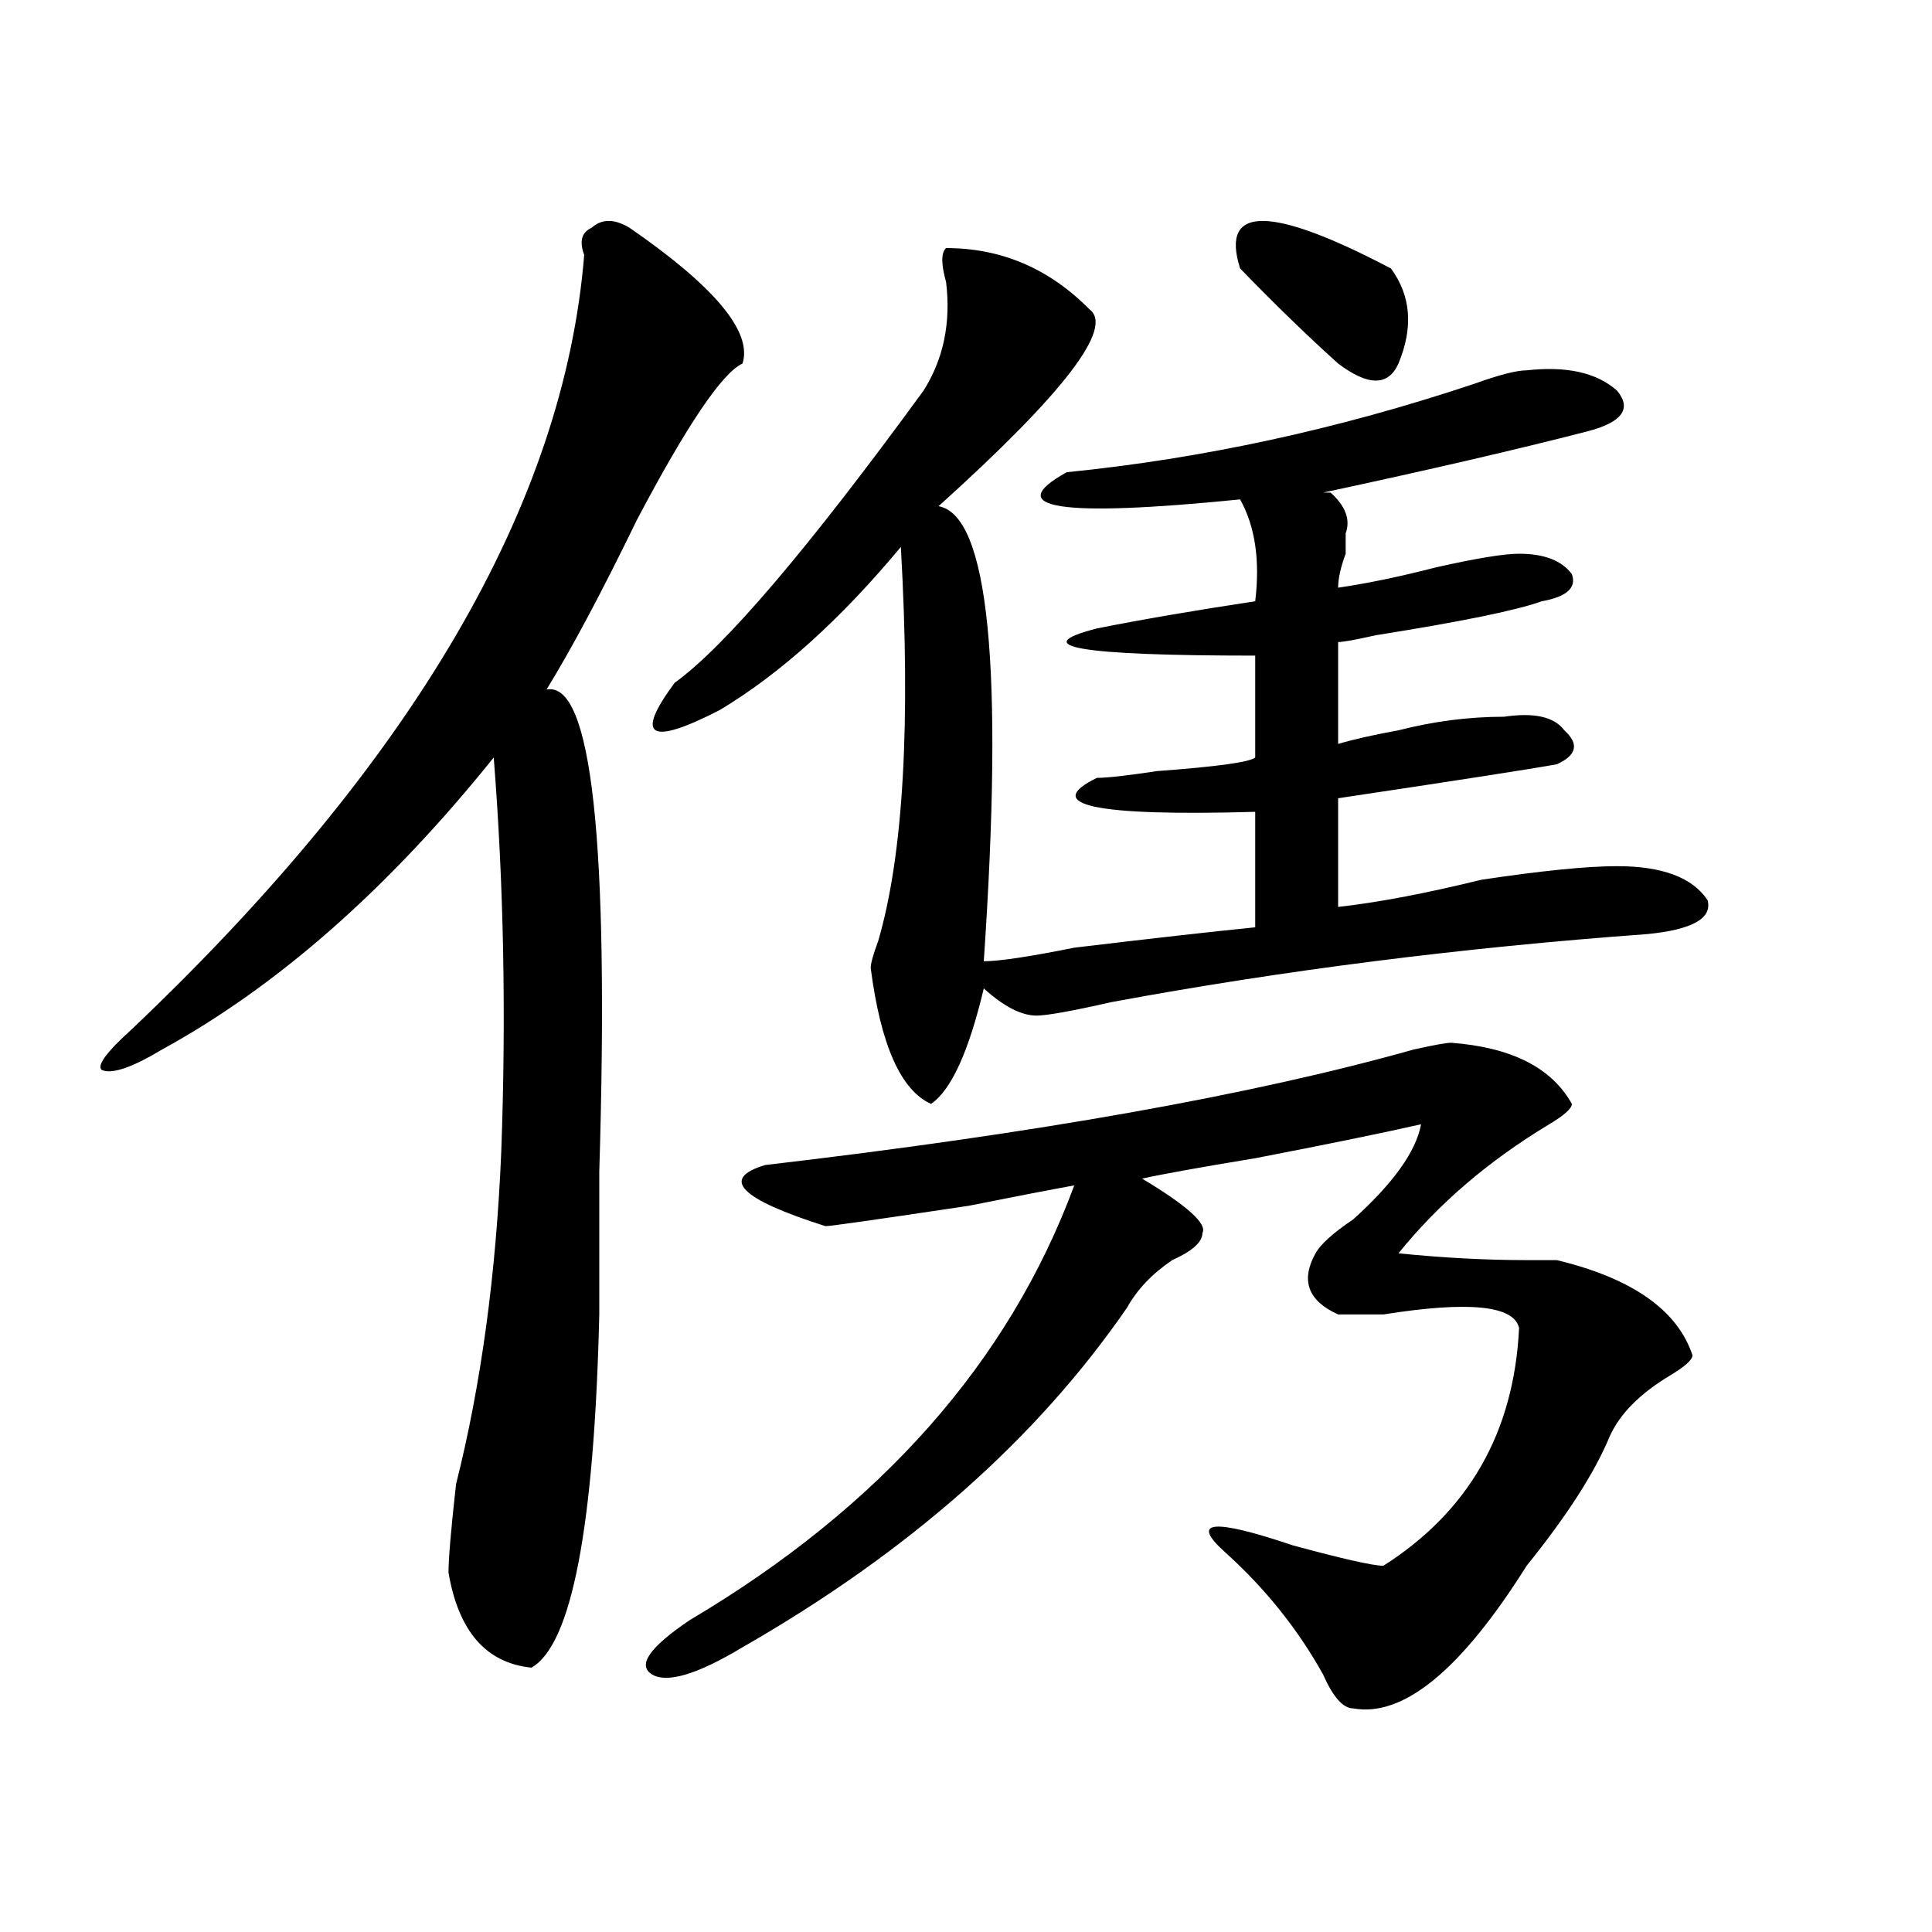 <?xml version="1.0" encoding="utf-8"?>
<!-- Generator: Adobe Illustrator 16.0.0, SVG Export Plug-In . SVG Version: 6.00 Build 0)  -->
<!DOCTYPE svg PUBLIC "-//W3C//DTD SVG 1.1//EN" "http://www.w3.org/Graphics/SVG/1.1/DTD/svg11.dtd">
<svg version="1.1" id="图层_1" xmlns="http://www.w3.org/2000/svg" xmlns:xlink="http://www.w3.org/1999/xlink" x="0px" y="0px"
	 width="1000px" height="1000px" viewBox="0 0 1000 1000" enable-background="new 0 0 1000 1000" xml:space="preserve">
<path d="M325.797,117.859c44.206,30.487,63.718,53.942,58.535,70.313c-10.427,4.724-28.657,31.641-54.633,80.859
	c-18.231,37.519-33.841,66.797-46.828,87.891c23.414-4.669,32.499,78.552,27.316,249.609c0,30.487,0,55.097,0,73.828
	c-2.622,110.192-14.329,171.057-35.121,182.813c-23.414-2.362-37.743-18.787-42.926-49.219c0-7.031,1.28-22.247,3.902-45.703
	c12.987-51.526,20.792-108.984,23.414-172.266c2.562-70.313,1.28-138.263-3.902-203.906
	C200.922,460.083,143.667,510.456,83.852,543.25c-15.609,9.394-26.036,12.909-31.219,10.547c-2.622-2.308,2.562-9.339,15.609-21.094
	C213.909,394.44,291.956,260.847,302.383,131.922c-2.622-7.031-1.341-11.7,3.902-14.063
	C311.468,113.19,317.992,113.19,325.797,117.859z M751.152,539.734c31.219,2.362,52.011,12.909,62.438,31.641
	c0,2.362-3.902,5.878-11.707,10.547c-31.219,18.786-57.255,41.034-78.047,66.797c23.414,2.362,45.487,3.516,66.34,3.516
	c7.805,0,12.987,0,15.609,0c39.023,9.394,62.438,25.817,70.242,49.219c0,2.362-3.902,5.878-11.707,10.547
	c-15.609,9.394-26.036,19.94-31.219,31.641c-7.805,18.786-22.134,41.034-42.926,66.797c-33.841,53.888-63.778,78.497-89.754,73.828
	c-5.243,0-10.427-5.878-15.609-17.578c-13.048-23.456-29.938-44.55-50.73-63.281c-18.231-16.37-6.524-17.578,35.121-3.516
	c25.976,7.031,41.585,10.547,46.828,10.547c44.206-28.125,67.62-69.104,70.242-123.047c-2.622-11.7-26.036-14.063-70.242-7.031
	c-13.048,0-20.853,0-23.414,0c-15.609-7.031-19.512-17.578-11.707-31.641c2.562-4.669,9.085-10.547,19.512-17.578
	c20.792-18.731,32.499-35.156,35.121-49.219c-20.853,4.724-49.45,10.547-85.852,17.578c-28.657,4.724-48.169,8.239-58.535,10.547
	c23.414,14.063,33.78,23.456,31.219,28.125c0,4.724-5.243,9.394-15.609,14.063c-10.427,7.031-18.231,15.271-23.414,24.609
	c-46.828,68.005-113.168,126.563-199.02,175.781c-23.414,14.063-39.023,18.731-46.828,14.063
	c-7.805-4.725-1.341-14.063,19.512-28.125c98.839-58.558,165.179-133.594,199.02-225c-13.048,2.362-31.219,5.878-54.633,10.547
	c-46.828,7.031-71.583,10.547-74.145,10.547c-44.267-14.063-54.633-24.609-31.219-31.641
	c140.484-16.37,252.312-36.31,335.602-59.766C742.007,540.942,748.53,539.734,751.152,539.734z M489.695,128.406
	c28.597,0,53.292,10.547,74.145,31.641c12.987,9.394-13.048,43.396-78.047,101.953c25.976,4.724,33.78,83.222,23.414,235.547
	c7.805,0,23.414-2.308,46.828-7.031c39.023-4.669,70.242-8.185,93.656-10.547v-59.766c-83.29,2.362-110.606-3.516-81.949-17.578
	c5.183,0,15.609-1.153,31.219-3.516c31.219-2.308,48.108-4.669,50.73-7.031v-52.734c-91.095,0-118.411-4.669-81.949-14.063
	c23.414-4.669,50.73-9.339,81.949-14.063c2.562-21.094,0-38.672-7.805-52.734c-93.656,9.394-123.595,4.724-89.754-14.063
	c70.242-7.031,140.484-22.247,210.727-45.703c12.987-4.669,22.073-7.031,27.316-7.031c20.792-2.308,36.401,1.208,46.828,10.547
	c7.805,9.394,2.562,16.425-15.609,21.094c-36.462,9.394-81.949,19.94-136.582,31.641h3.902c7.805,7.031,10.366,14.063,7.805,21.094
	c0,2.362,0,5.878,0,10.547c-2.622,7.031-3.902,12.909-3.902,17.578c15.609-2.308,32.499-5.823,50.73-10.547
	c20.792-4.669,35.121-7.031,42.926-7.031c12.987,0,22.073,3.516,27.316,10.547c2.562,7.031-2.622,11.755-15.609,14.063
	c-13.048,4.724-41.646,10.547-85.852,17.578c-10.427,2.362-16.95,3.516-19.512,3.516v52.734c7.805-2.308,18.171-4.669,31.219-7.031
	c18.171-4.669,36.401-7.031,54.633-7.031c15.609-2.308,25.976,0,31.219,7.031c7.805,7.031,6.464,12.909-3.902,17.578
	c-13.048,2.362-50.73,8.239-113.168,17.578v56.25c20.792-2.308,45.487-7.031,74.145-14.063c31.219-4.669,54.633-7.031,70.242-7.031
	c23.414,0,39.023,5.878,46.828,17.578c2.562,9.394-7.805,15.271-31.219,17.578c-96.278,7.031-188.653,18.786-277.066,35.156
	c-20.853,4.724-33.841,7.031-39.023,7.031c-7.805,0-16.95-4.669-27.316-14.063c-7.805,32.849-16.95,52.734-27.316,59.766
	c-15.609-7.031-26.036-30.433-31.219-70.313c0-2.308,1.28-7.031,3.902-14.063c12.987-44.495,16.89-112.5,11.707-203.906
	c-31.219,37.519-62.438,65.644-93.656,84.375c-36.462,18.786-44.267,14.063-23.414-14.063
	c25.976-18.731,68.901-69.104,128.777-151.172c10.366-16.37,14.269-35.156,11.707-56.25
	C487.073,136.646,487.073,130.769,489.695,128.406z M641.887,138.953c-10.427-32.794,15.609-32.794,78.047,0
	c10.366,14.063,11.707,30.487,3.902,49.219c-5.243,11.755-15.609,11.755-31.219,0C677.008,174.109,660.058,157.739,641.887,138.953z
	"/>
</svg>
